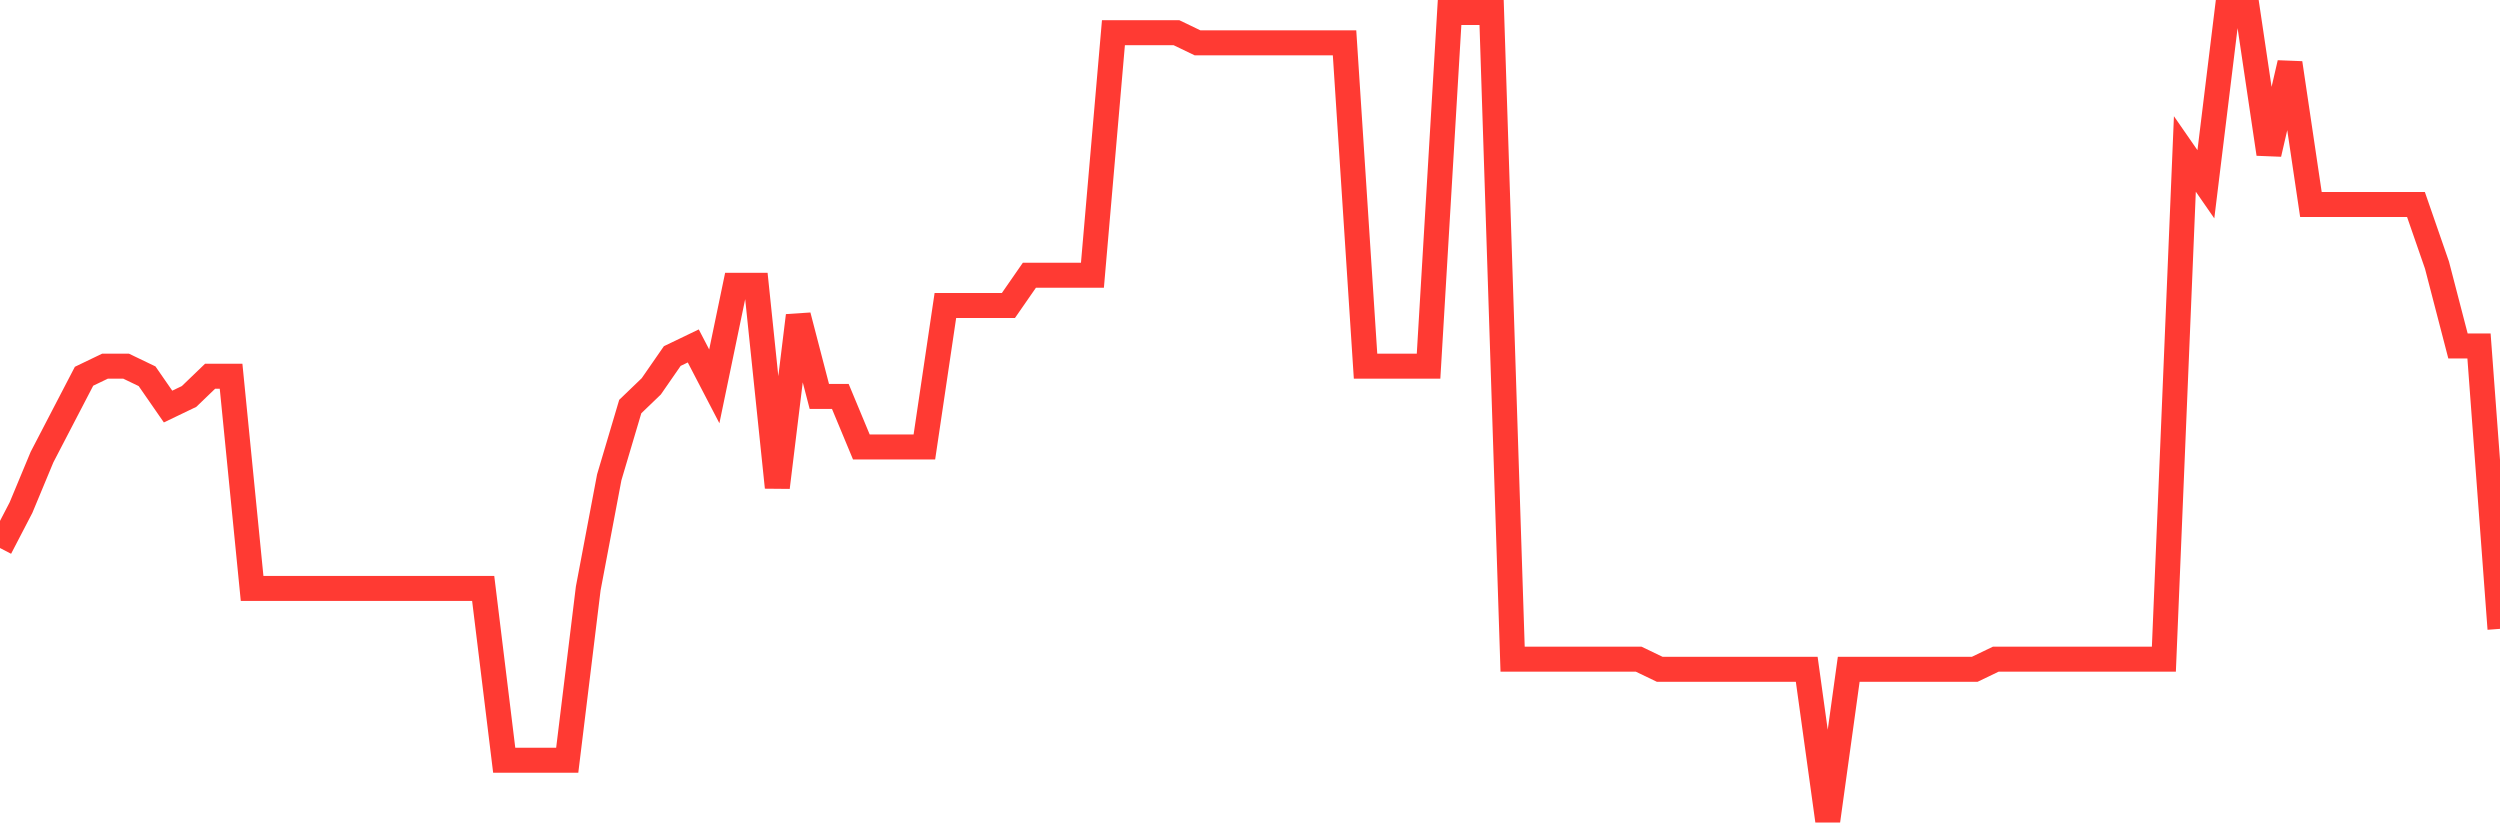 <svg
  xmlns="http://www.w3.org/2000/svg"
  xmlns:xlink="http://www.w3.org/1999/xlink"
  width="120"
  height="40"
  viewBox="0 0 120 40"
  preserveAspectRatio="none"
>
  <polyline
    points="0,26.305 1.008,24.365 2.017,21.94 3.025,20 4.034,18.06 5.042,17.575 6.05,17.575 7.059,18.06 8.067,19.515 9.076,19.03 10.084,18.06 11.092,18.06 12.101,28.245 13.109,28.245 14.118,28.245 15.126,28.245 16.134,28.245 17.143,28.245 18.151,28.245 19.16,28.245 20.168,28.245 21.176,28.245 22.185,28.245 23.193,28.245 24.202,36.49 25.21,36.49 26.218,36.49 27.227,36.49 28.235,28.245 29.244,22.91 30.252,19.515 31.261,18.545 32.269,17.09 33.277,16.605 34.286,18.545 35.294,13.695 36.303,13.695 37.311,23.395 38.319,15.15 39.328,19.03 40.336,19.03 41.345,21.455 42.353,21.455 43.361,21.455 44.37,21.455 45.378,14.665 46.387,14.665 47.395,14.665 48.403,14.665 49.412,13.21 50.42,13.21 51.429,13.21 52.437,13.21 53.445,1.57 54.454,1.57 55.462,1.57 56.471,1.57 57.479,2.055 58.487,2.055 59.496,2.055 60.504,2.055 61.513,2.055 62.521,2.055 63.529,2.055 64.538,2.055 65.546,17.575 66.555,17.575 67.563,17.575 68.571,17.575 69.58,0.6 70.588,0.6 71.597,0.6 72.605,31.64 73.613,31.64 74.622,31.64 75.63,31.64 76.639,31.64 77.647,31.64 78.655,31.64 79.664,32.125 80.672,32.125 81.681,32.125 82.689,32.125 83.697,32.125 84.706,32.125 85.714,32.125 86.723,32.125 87.731,39.4 88.739,32.125 89.748,32.125 90.756,32.125 91.765,32.125 92.773,32.125 93.782,32.125 94.79,32.125 95.798,31.64 96.807,31.64 97.815,31.64 98.824,31.64 99.832,31.64 100.84,31.64 101.849,31.64 102.857,31.64 103.866,31.64 104.874,7.39 105.882,8.845 106.891,0.6 107.899,0.6 108.908,7.39 109.916,3.025 110.924,9.815 111.933,9.815 112.941,9.815 113.95,9.815 114.958,9.815 115.966,9.815 116.975,12.725 117.983,16.605 118.992,16.605 120,30.185"
    fill="none"
    stroke="#ff3a33"
    stroke-width="1.2"
  >
  </polyline>
</svg>